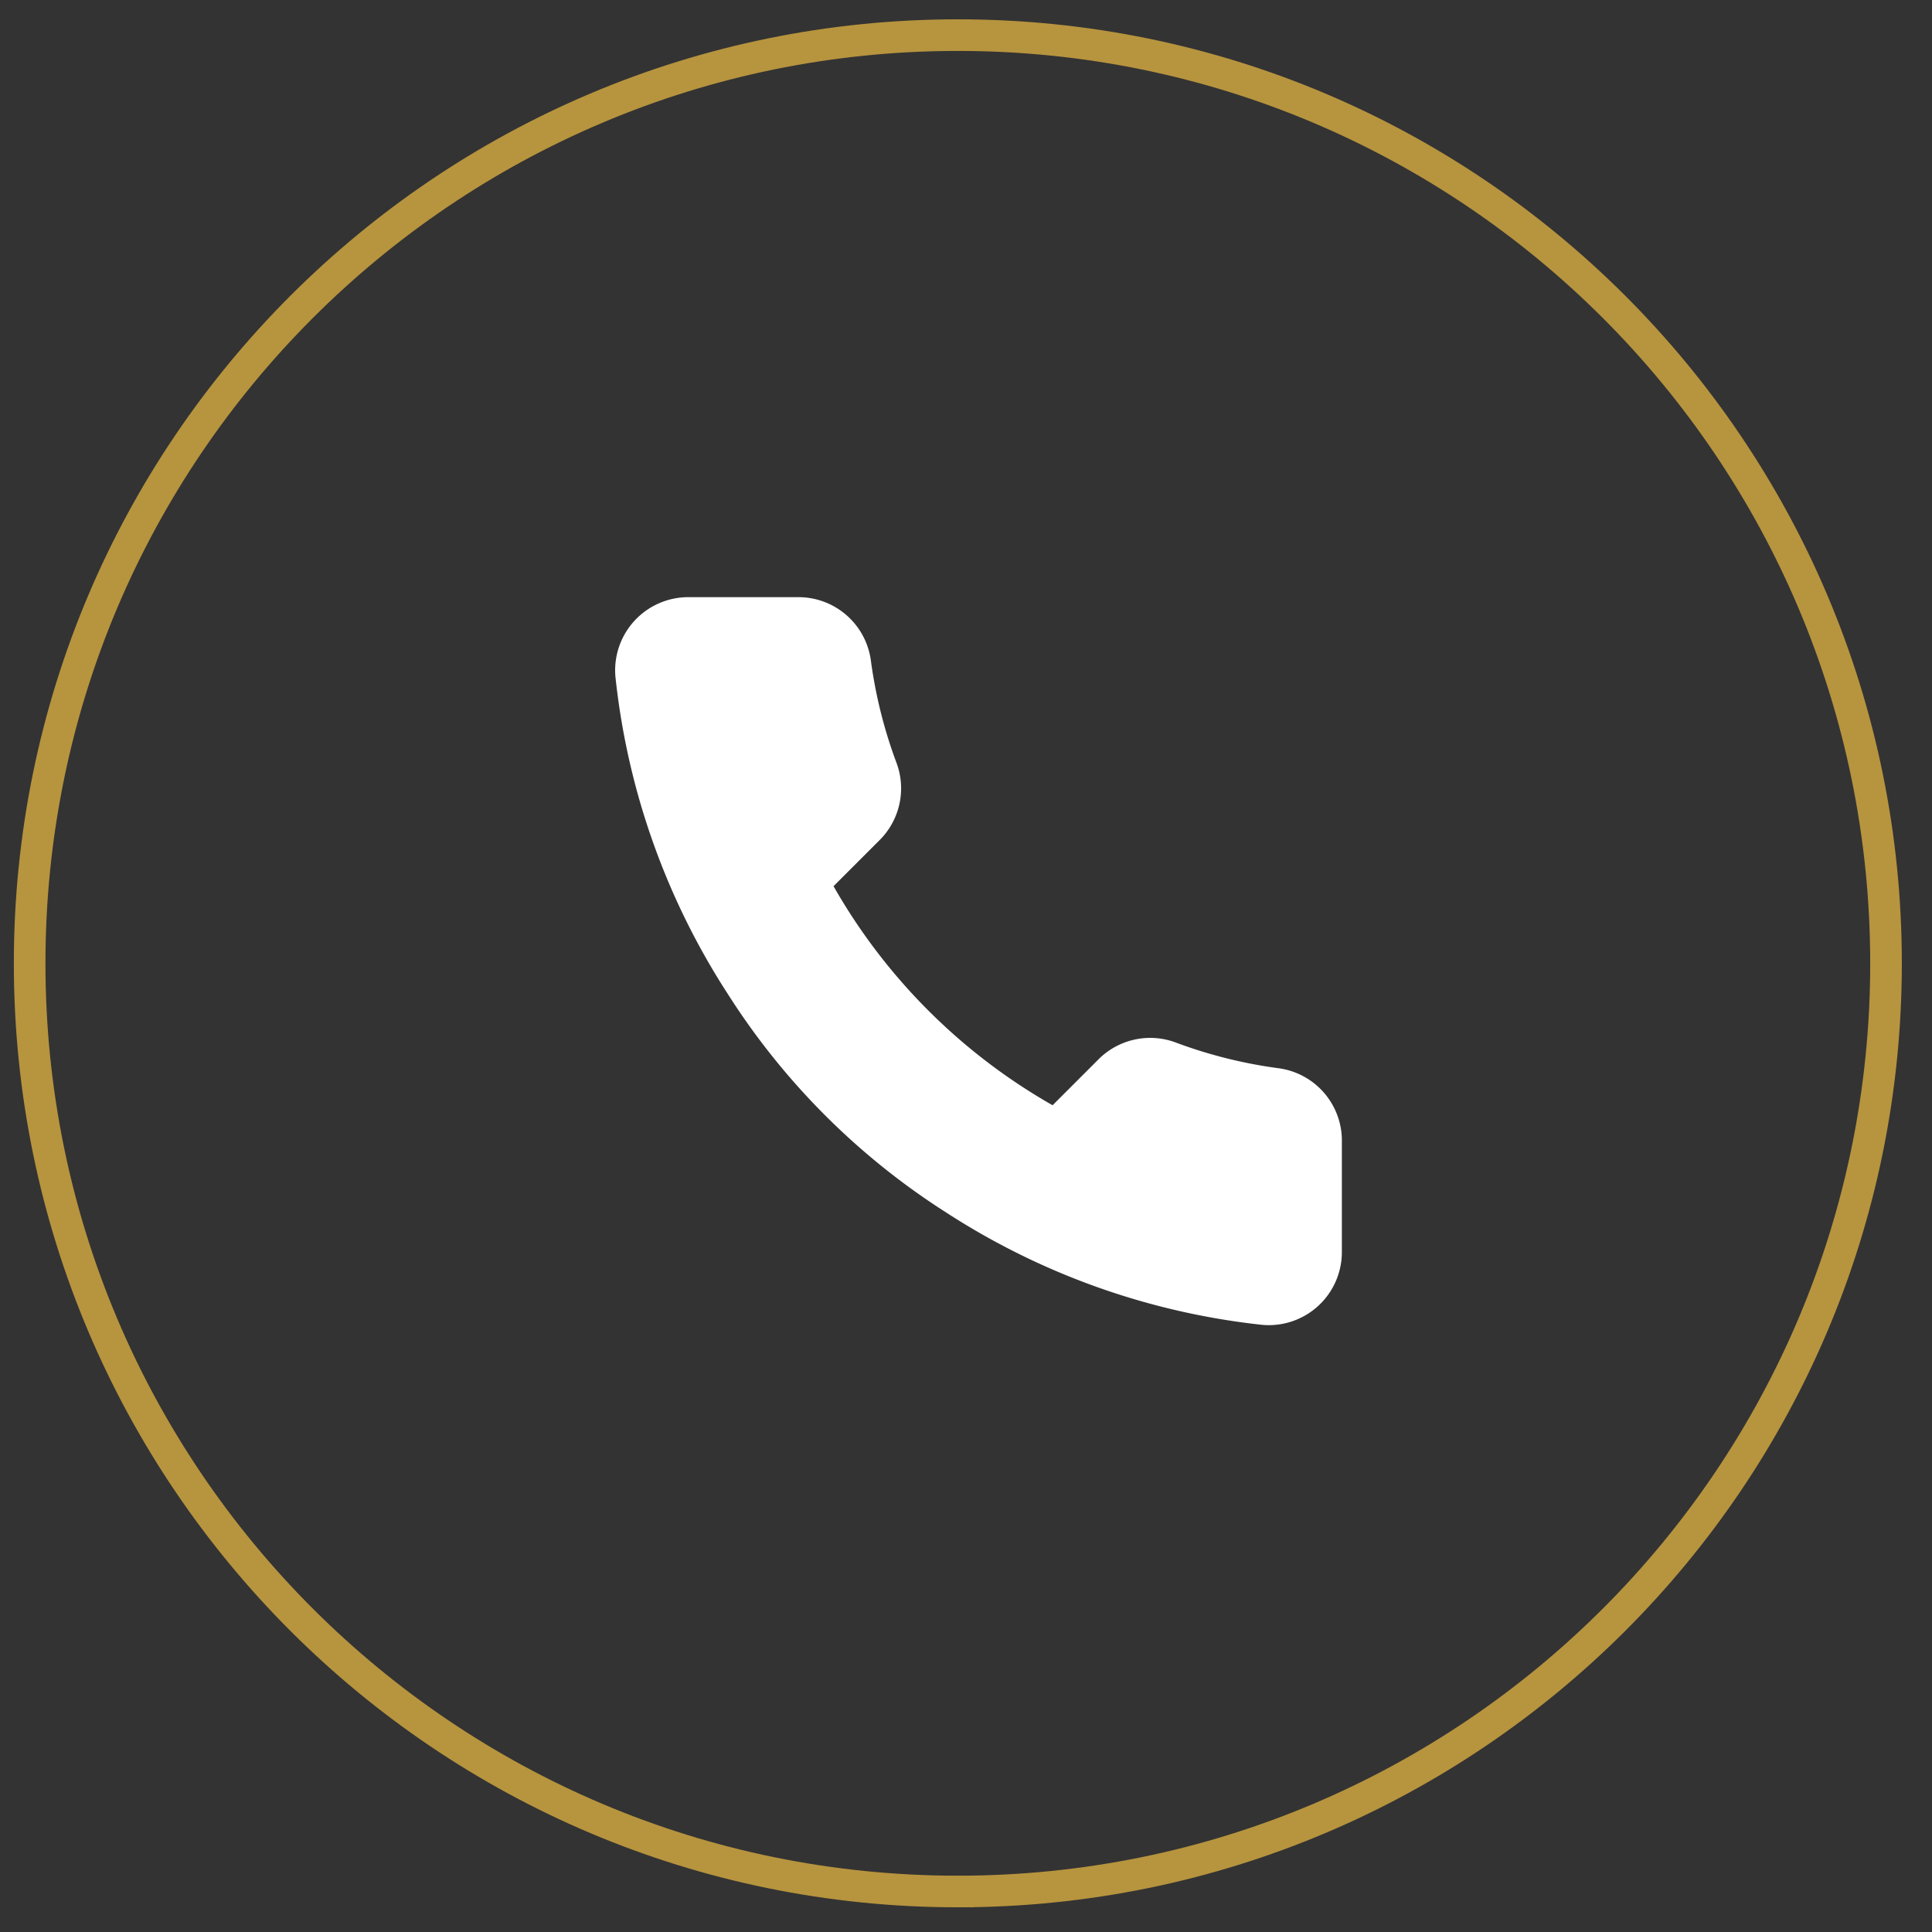 <svg width="55" height="55" viewBox="0 0 55 55" fill="none" xmlns="http://www.w3.org/2000/svg">
    <rect x="0" y="0" width="55" height="55" fill="#333333" stroke="none"/>
    <path d="M27.267 53.847c14.594 0 26.424-11.83 26.424-26.423C53.691 12.83 41.861 1 27.267 1 12.674 1 .844 12.83.844 27.424c0 14.593 11.83 26.423 26.423 26.423z" stroke="#B7943E" stroke-width=".9"/>
    <path d="M38.2 32.52v3.12a2.08 2.08 0 0 1-2.264 2.076 20.587 20.587 0 0 1-8.984-3.188 20.285 20.285 0 0 1-6.236-6.236 20.586 20.586 0 0 1-3.196-9.025A2.083 2.083 0 0 1 19.59 17h3.12a2.08 2.08 0 0 1 2.08 1.79c.133.998.377 1.978.73 2.922a2.08 2.08 0 0 1-.47 2.195l-1.321 1.321a16.644 16.644 0 0 0 6.236 6.236l1.32-1.32a2.08 2.08 0 0 1 2.202-.46c.944.352 1.924.596 2.923.728a2.08 2.08 0 0 1 1.79 2.114v-.006z" fill="#fff"/>
</svg>
